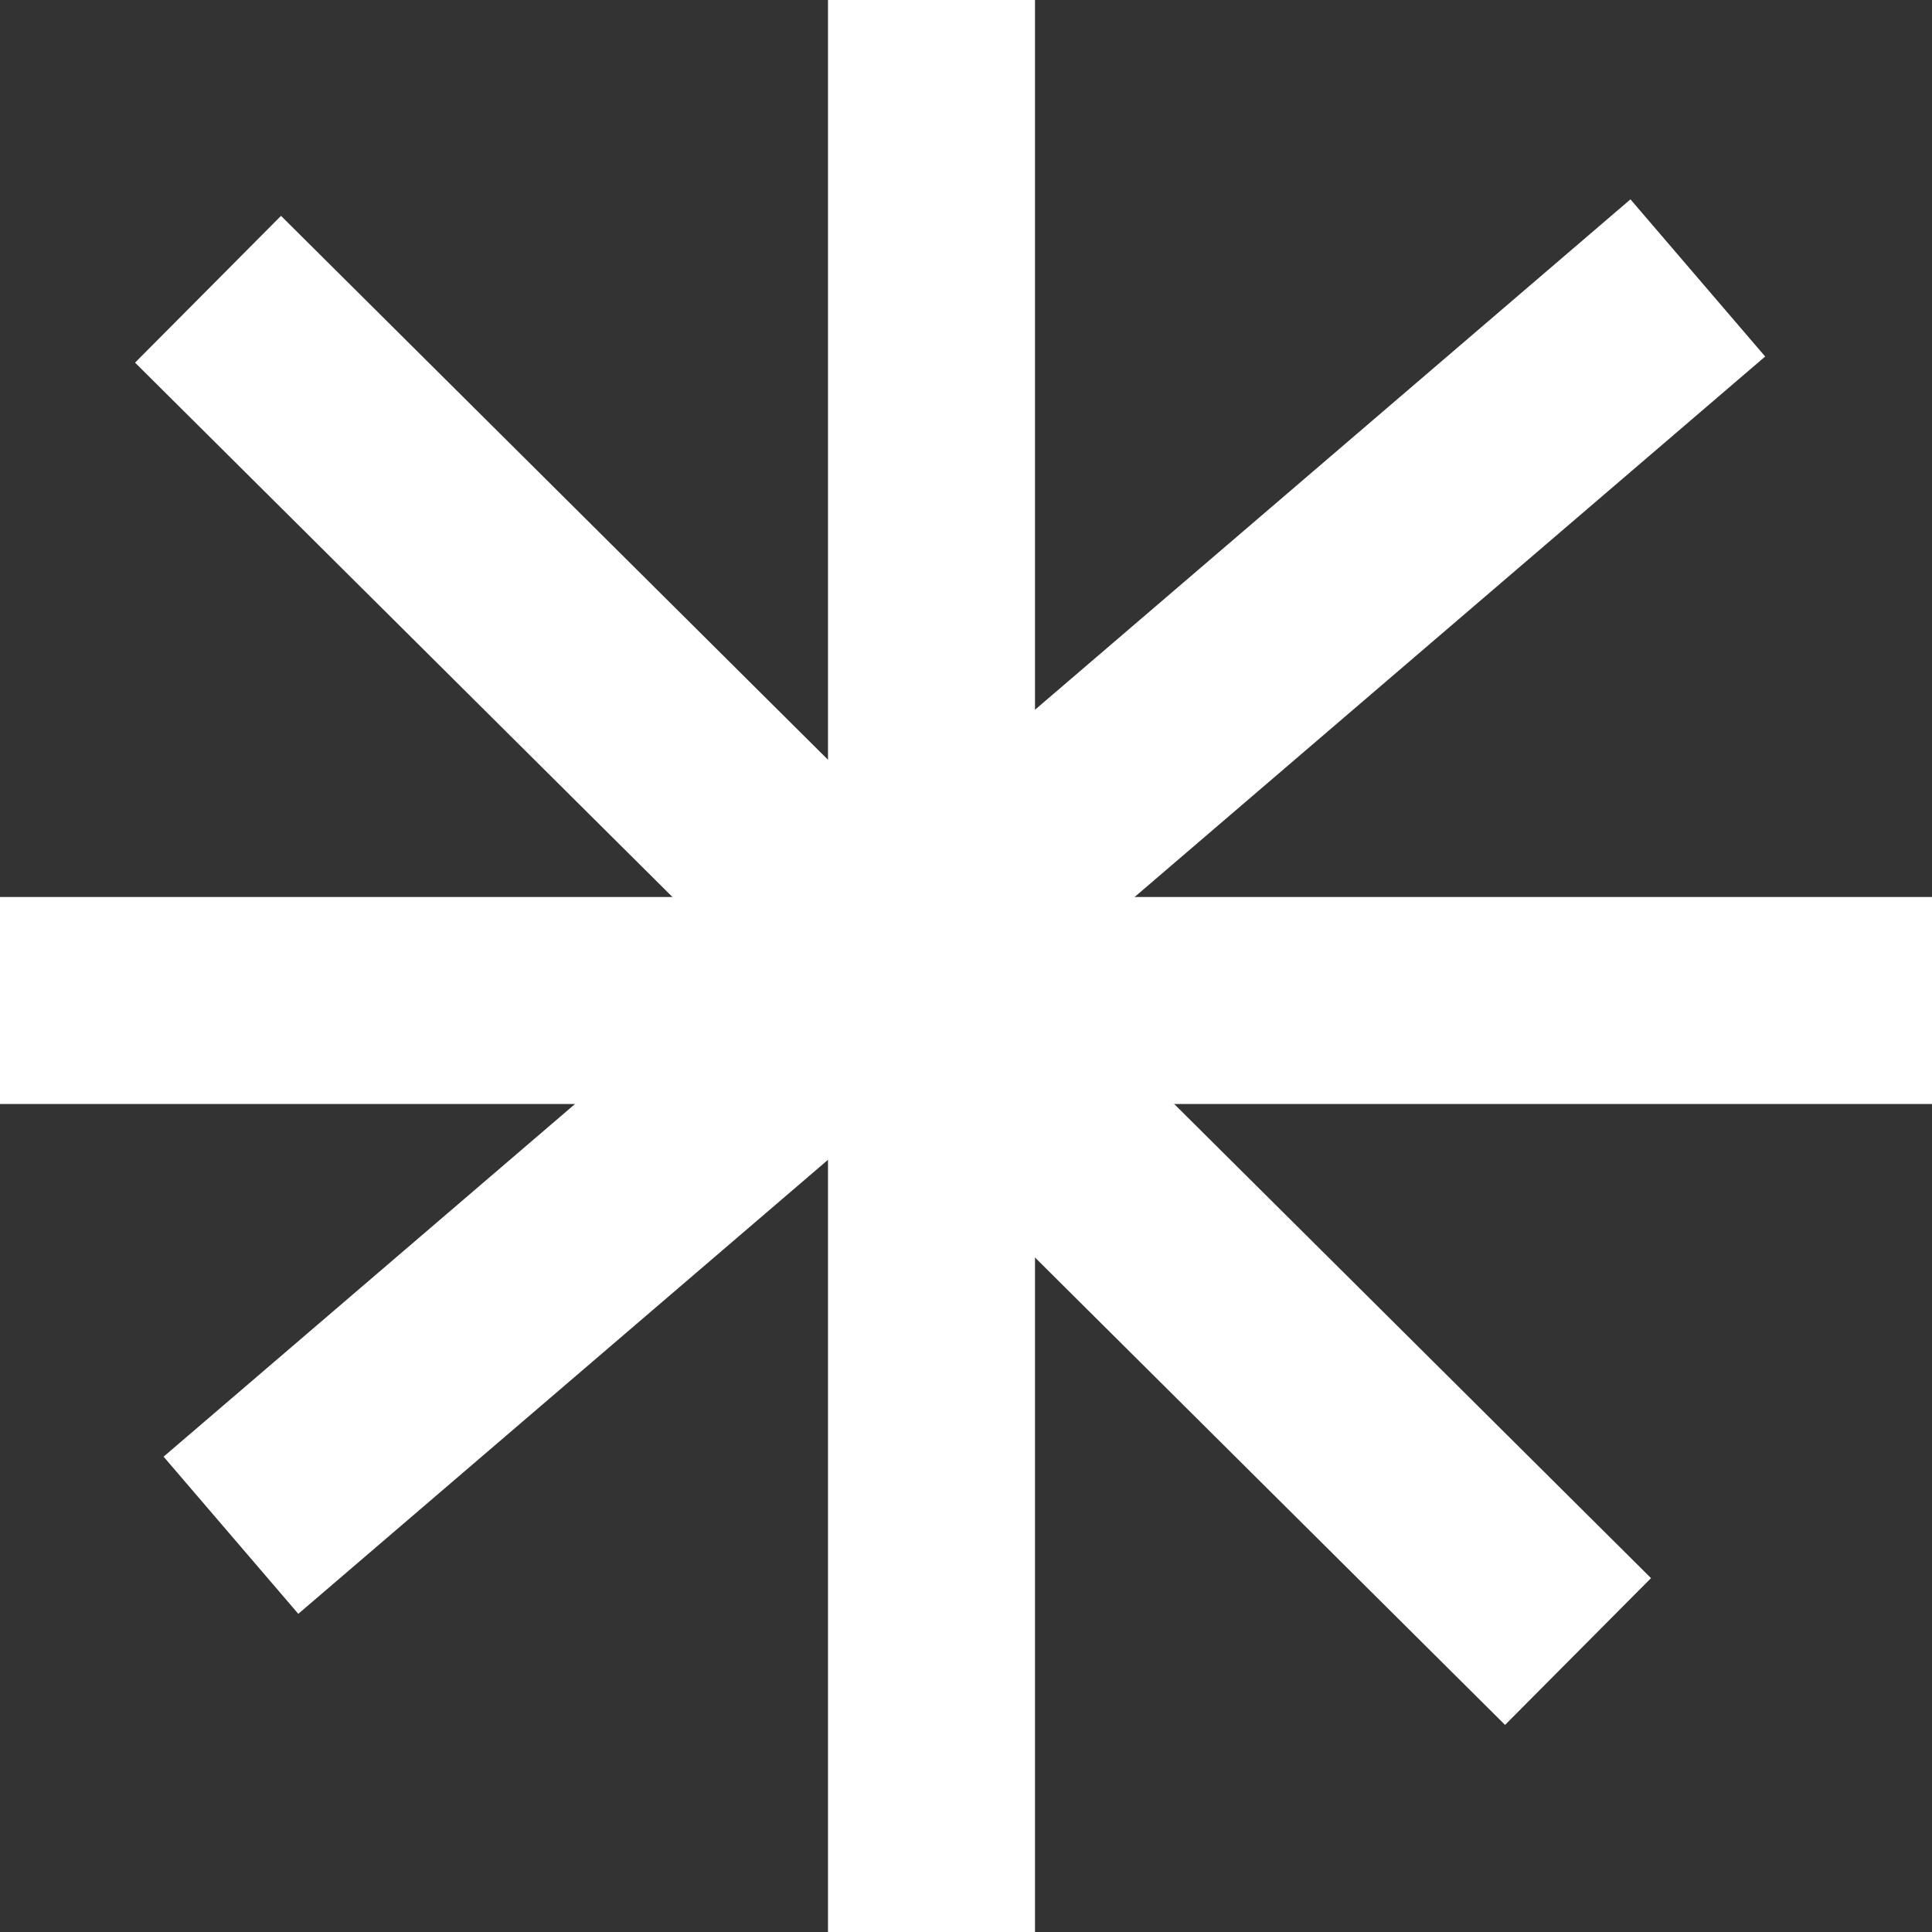 <svg width="28" height="28" viewBox="0 0 28 28" fill="none" xmlns="http://www.w3.org/2000/svg">
<rect x="0" y="0" width="28" height="28" fill="#333333" stroke="none"/>
<line x1="13.5" y1="28" x2="13.5" stroke="white" stroke-width="3"/>
<line x1="28" y1="14.5" y2="14.5" stroke="white" stroke-width="3"/>
<line x1="24.606" y1="4.028" x2="3.347" y2="22.25" stroke="white" stroke-width="3"/>
<line x1="22.87" y1="23.935" x2="3.015" y2="4.192" stroke="white" stroke-width="3"/>
</svg>
